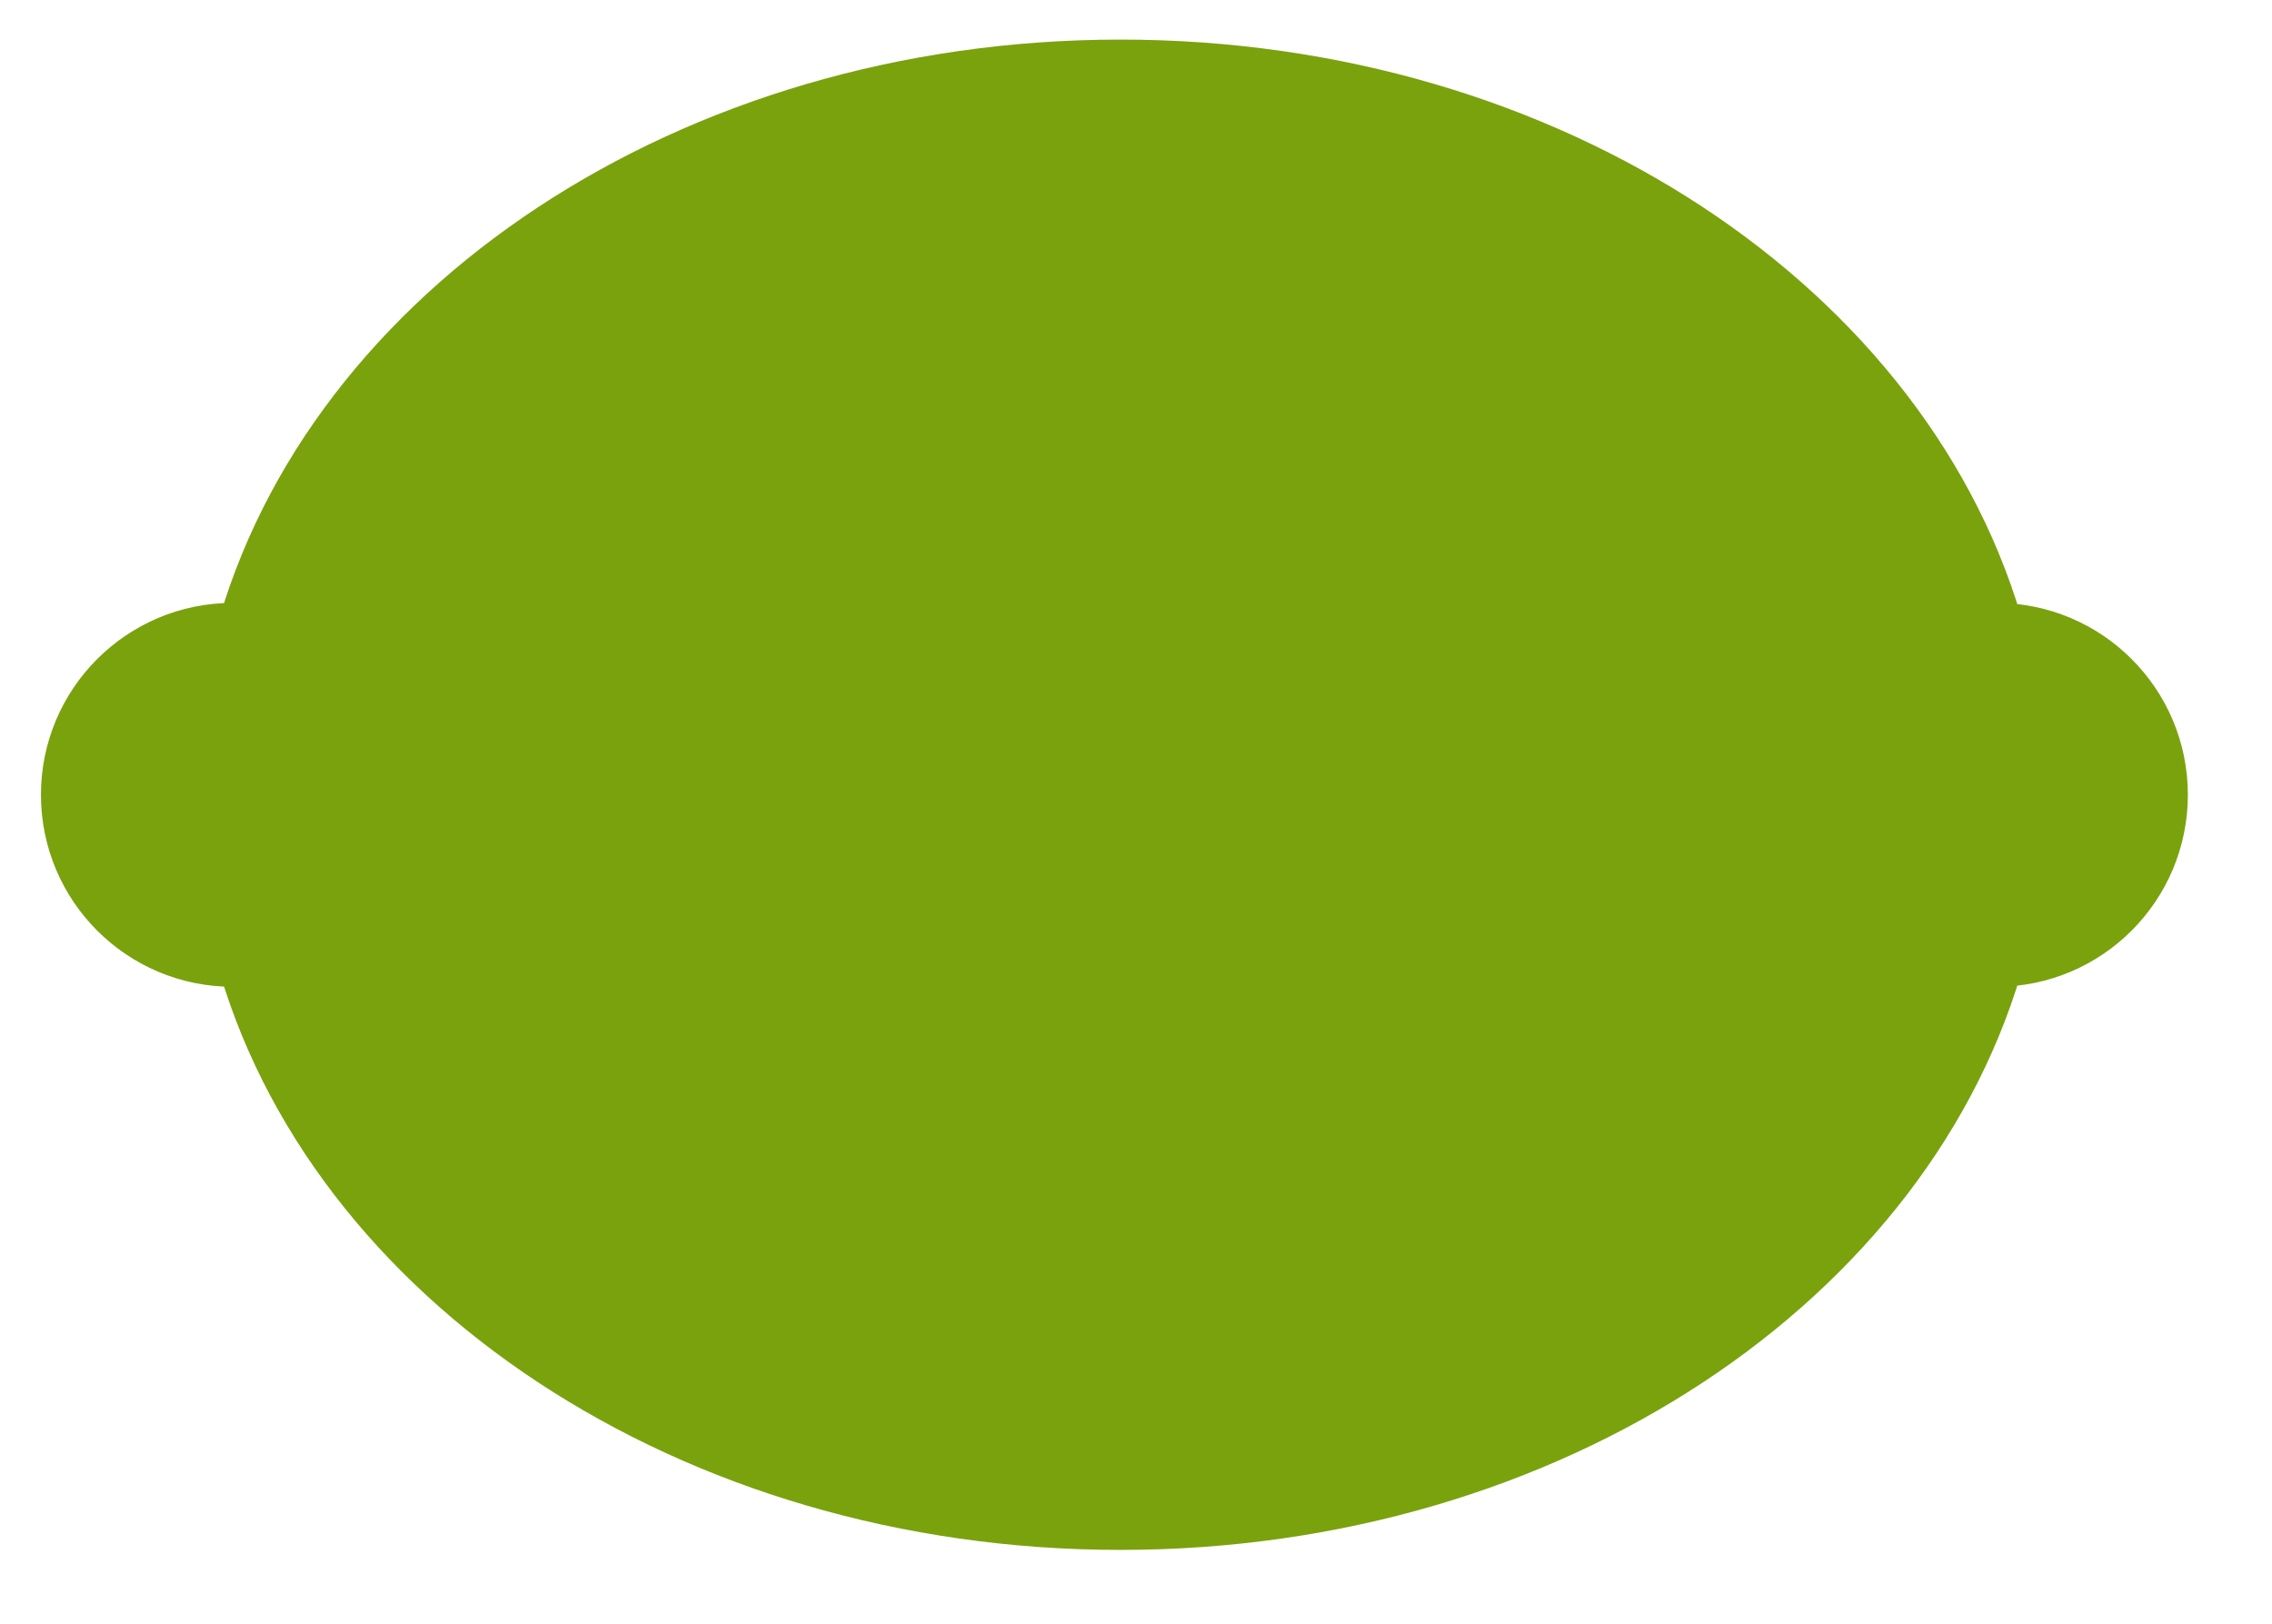 <svg
    version="1.1"
    xmlns="http://www.w3.org/2000/svg"
    xmlns:xlink="http://www.w3.org/1999/xlink"
    width="263" height="188"
    >
  <defs>
    <path id="s1"
          d="
             M248.761,92c0,9.801-7.93,17.731-17.71,17.731c-0.319,0-0.617,0-0.935-0.021
           c-10.035,37.291-51.174,65.206-100.414,65.206 c-49.261,0-90.443-27.979-100.435-65.334
           c-0.765,0.106-1.531,0.149-2.317,0.149c-9.78,0-17.71-7.93-17.71-17.731
           c0-9.78,7.93-17.71,17.71-17.71c0.787,0,1.552,0.042,2.317,0.149
           C39.238,37.084,80.419,9.083,129.702,9.083c49.24,0,90.379,27.937,100.414,65.228h0.021
           c0.298-0.021,0.617-0.021,0.914-0.021C240.831,74.29,248.761,82.22,248.761,92z
            "/>
  </defs>

  <use xlink:href="#s1" fill="#7AA20D" stroke-width="9" stroke="#7AA20D" stroke-linejoin="round" />
</svg>
